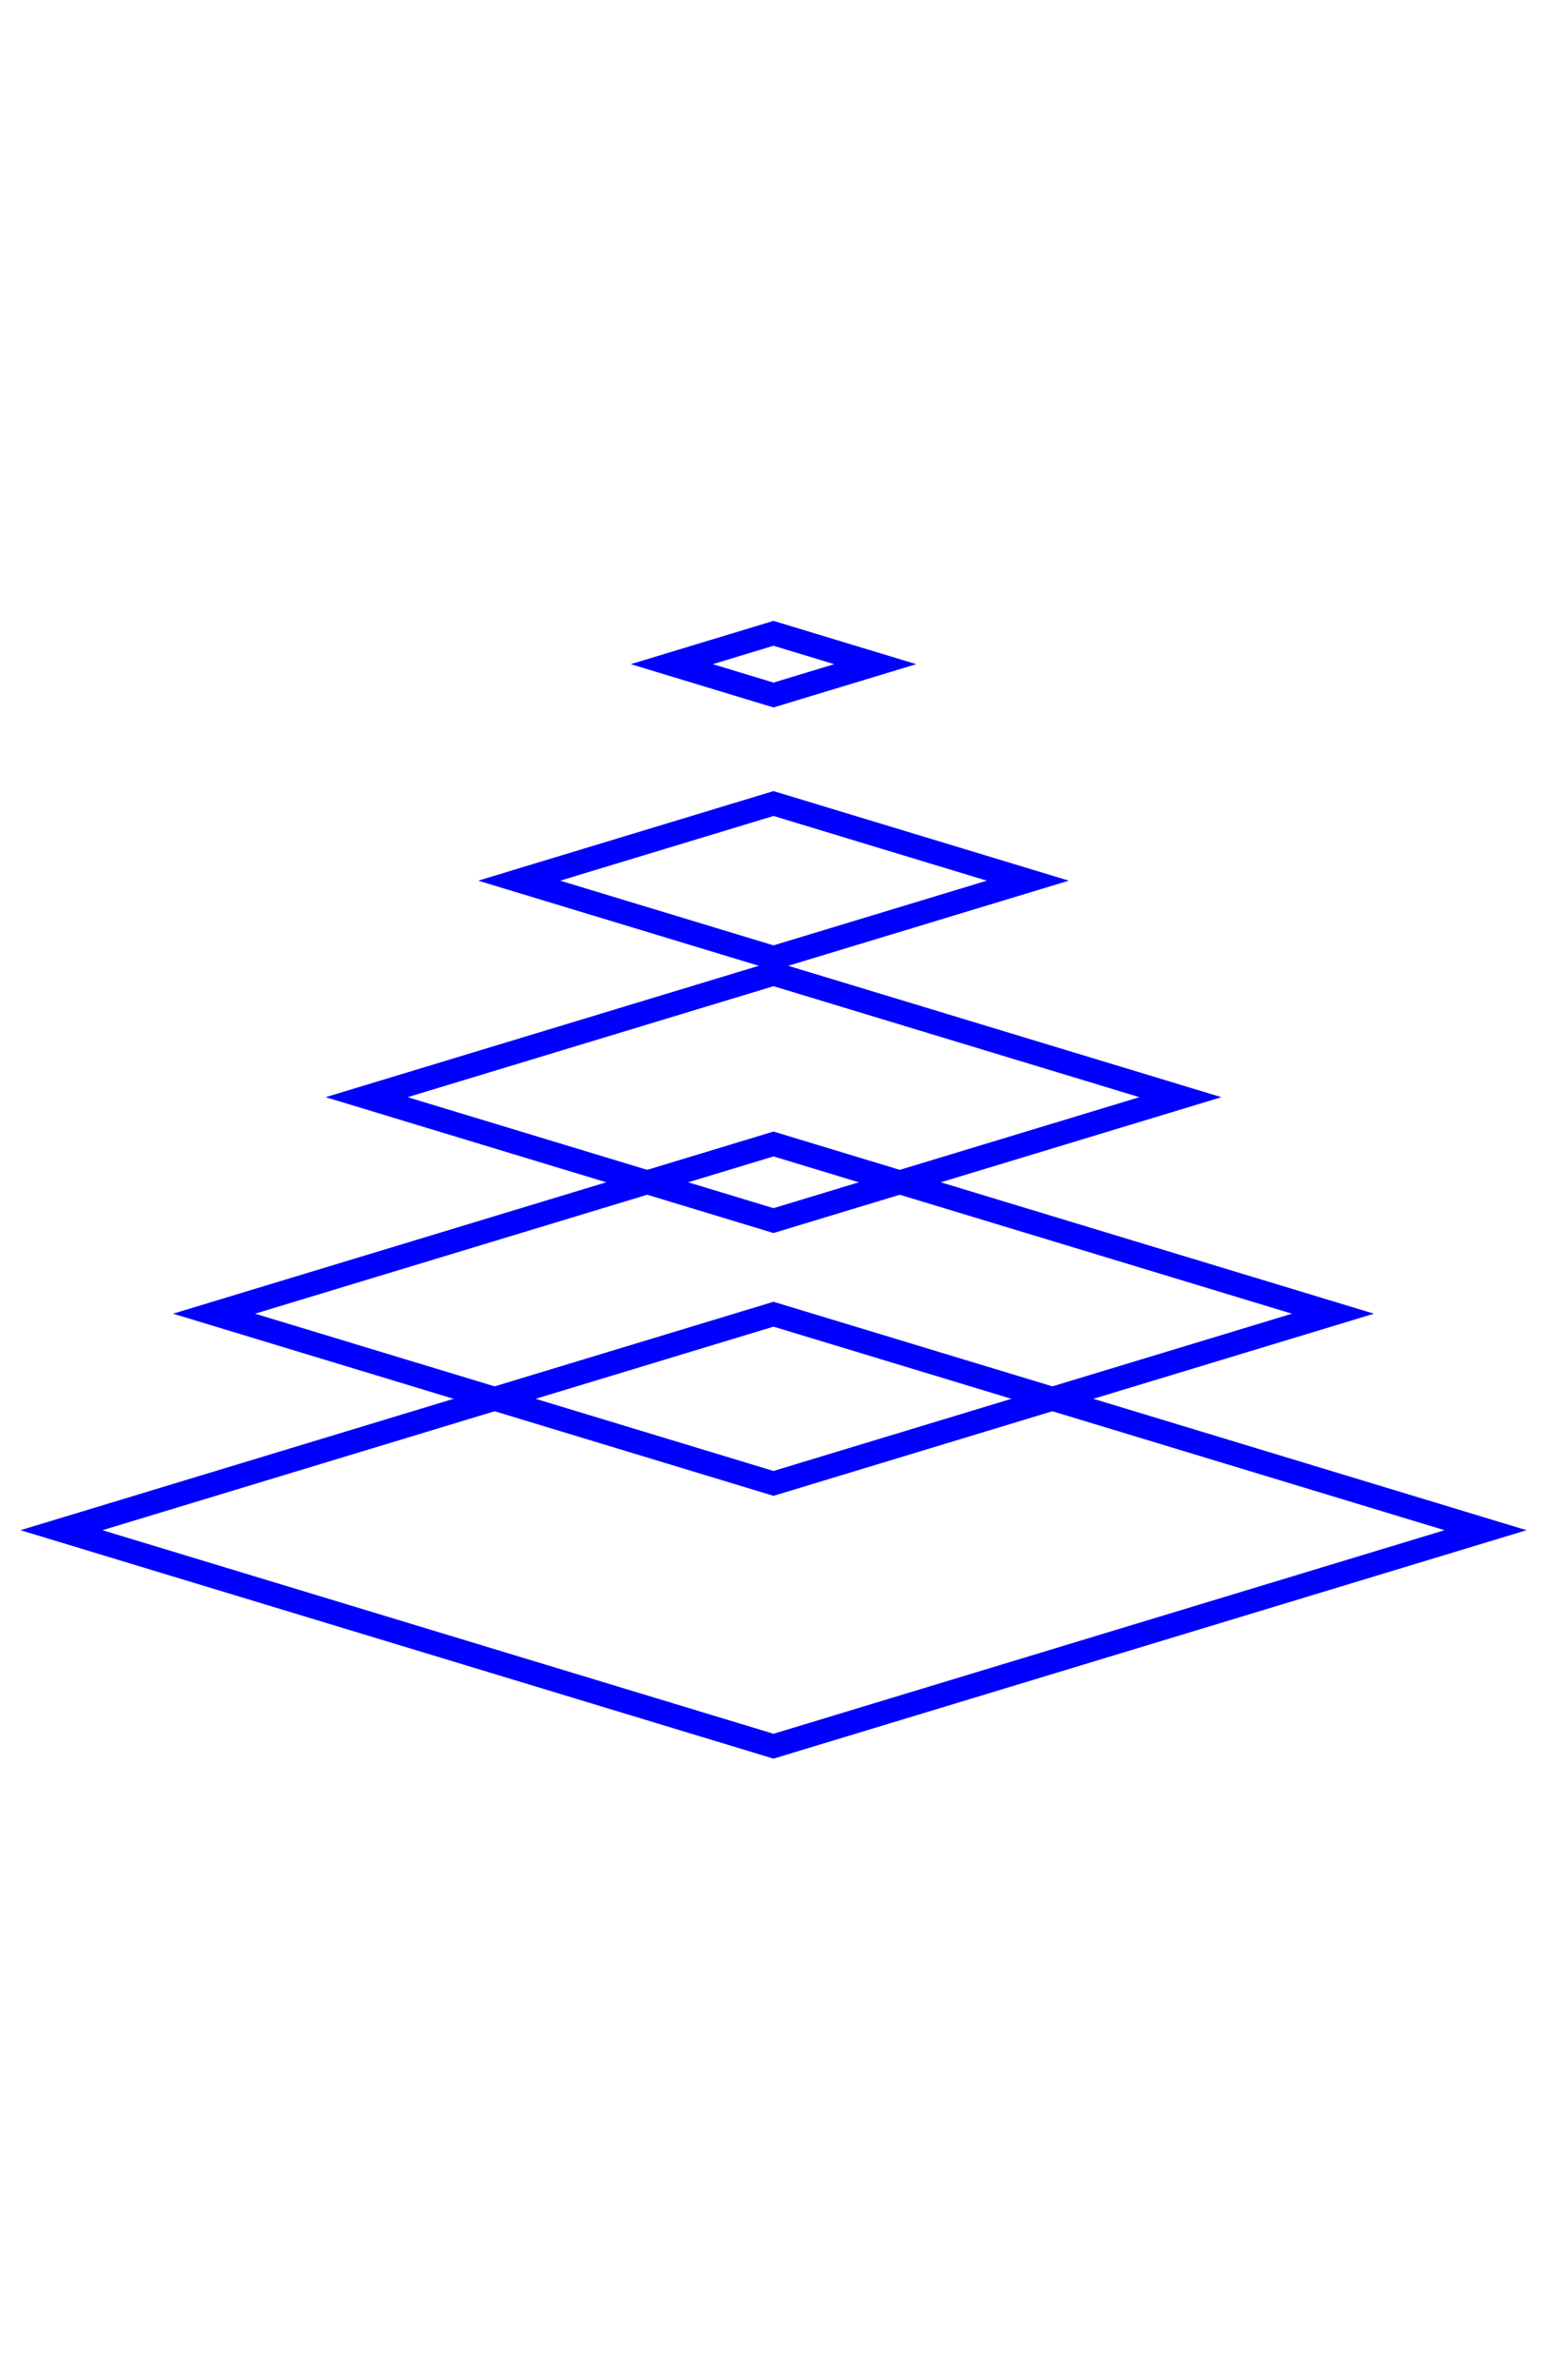 <?xml version="1.0" encoding="utf-8"?>
<!-- Generator: Adobe Illustrator 19.0.0, SVG Export Plug-In . SVG Version: 6.00 Build 0)  -->
<svg version="1.1" id="Calque_1" xmlns="http://www.w3.org/2000/svg" xmlns:xlink="http://www.w3.org/1999/xlink" x="0px" y="0px"
	 viewBox="0 0 130 200" style="enable-background:new 0 0 130 200;" xml:space="preserve">
<style type="text/css">
	.st0{fill:none;stroke:#0000FF;stroke-width:2;stroke-miterlimit:10;}
</style>
<g id="XMLID_1444_">
	<polygon id="XMLID_107_" class="st0" points="65,53.217 73.548,55.81 65,58.403 56.452,55.81 	"/>
	<polygon id="XMLID_110_" class="st0" points="65,80.485 43.631,74.003 65,67.521 86.369,74.003 	"/>
	<polygon id="XMLID_109_" class="st0" points="65,102.568 30.809,92.196 65,81.825 99.191,92.196 	"/>
	<polygon id="XMLID_108_" class="st0" points="65,124.651 17.988,110.39 65,96.129 112.012,110.39 	"/>
	<polygon id="XMLID_106_" class="st0" points="65,110.433 124.834,128.583 65,146.734 5.166,128.583 	"/>
</g>
<g id="XMLID_279_">
</g>
<g id="XMLID_280_">
</g>
<g id="XMLID_281_">
</g>
<g id="XMLID_282_">
</g>
<g id="XMLID_283_">
</g>
<g id="XMLID_284_">
</g>
<g id="XMLID_285_">
</g>
<g id="XMLID_286_">
</g>
<g id="XMLID_287_">
</g>
<g id="XMLID_288_">
</g>
<g id="XMLID_289_">
</g>
<g id="XMLID_290_">
</g>
<g id="XMLID_291_">
</g>
<g id="XMLID_292_">
</g>
<g id="XMLID_293_">
</g>
</svg>
